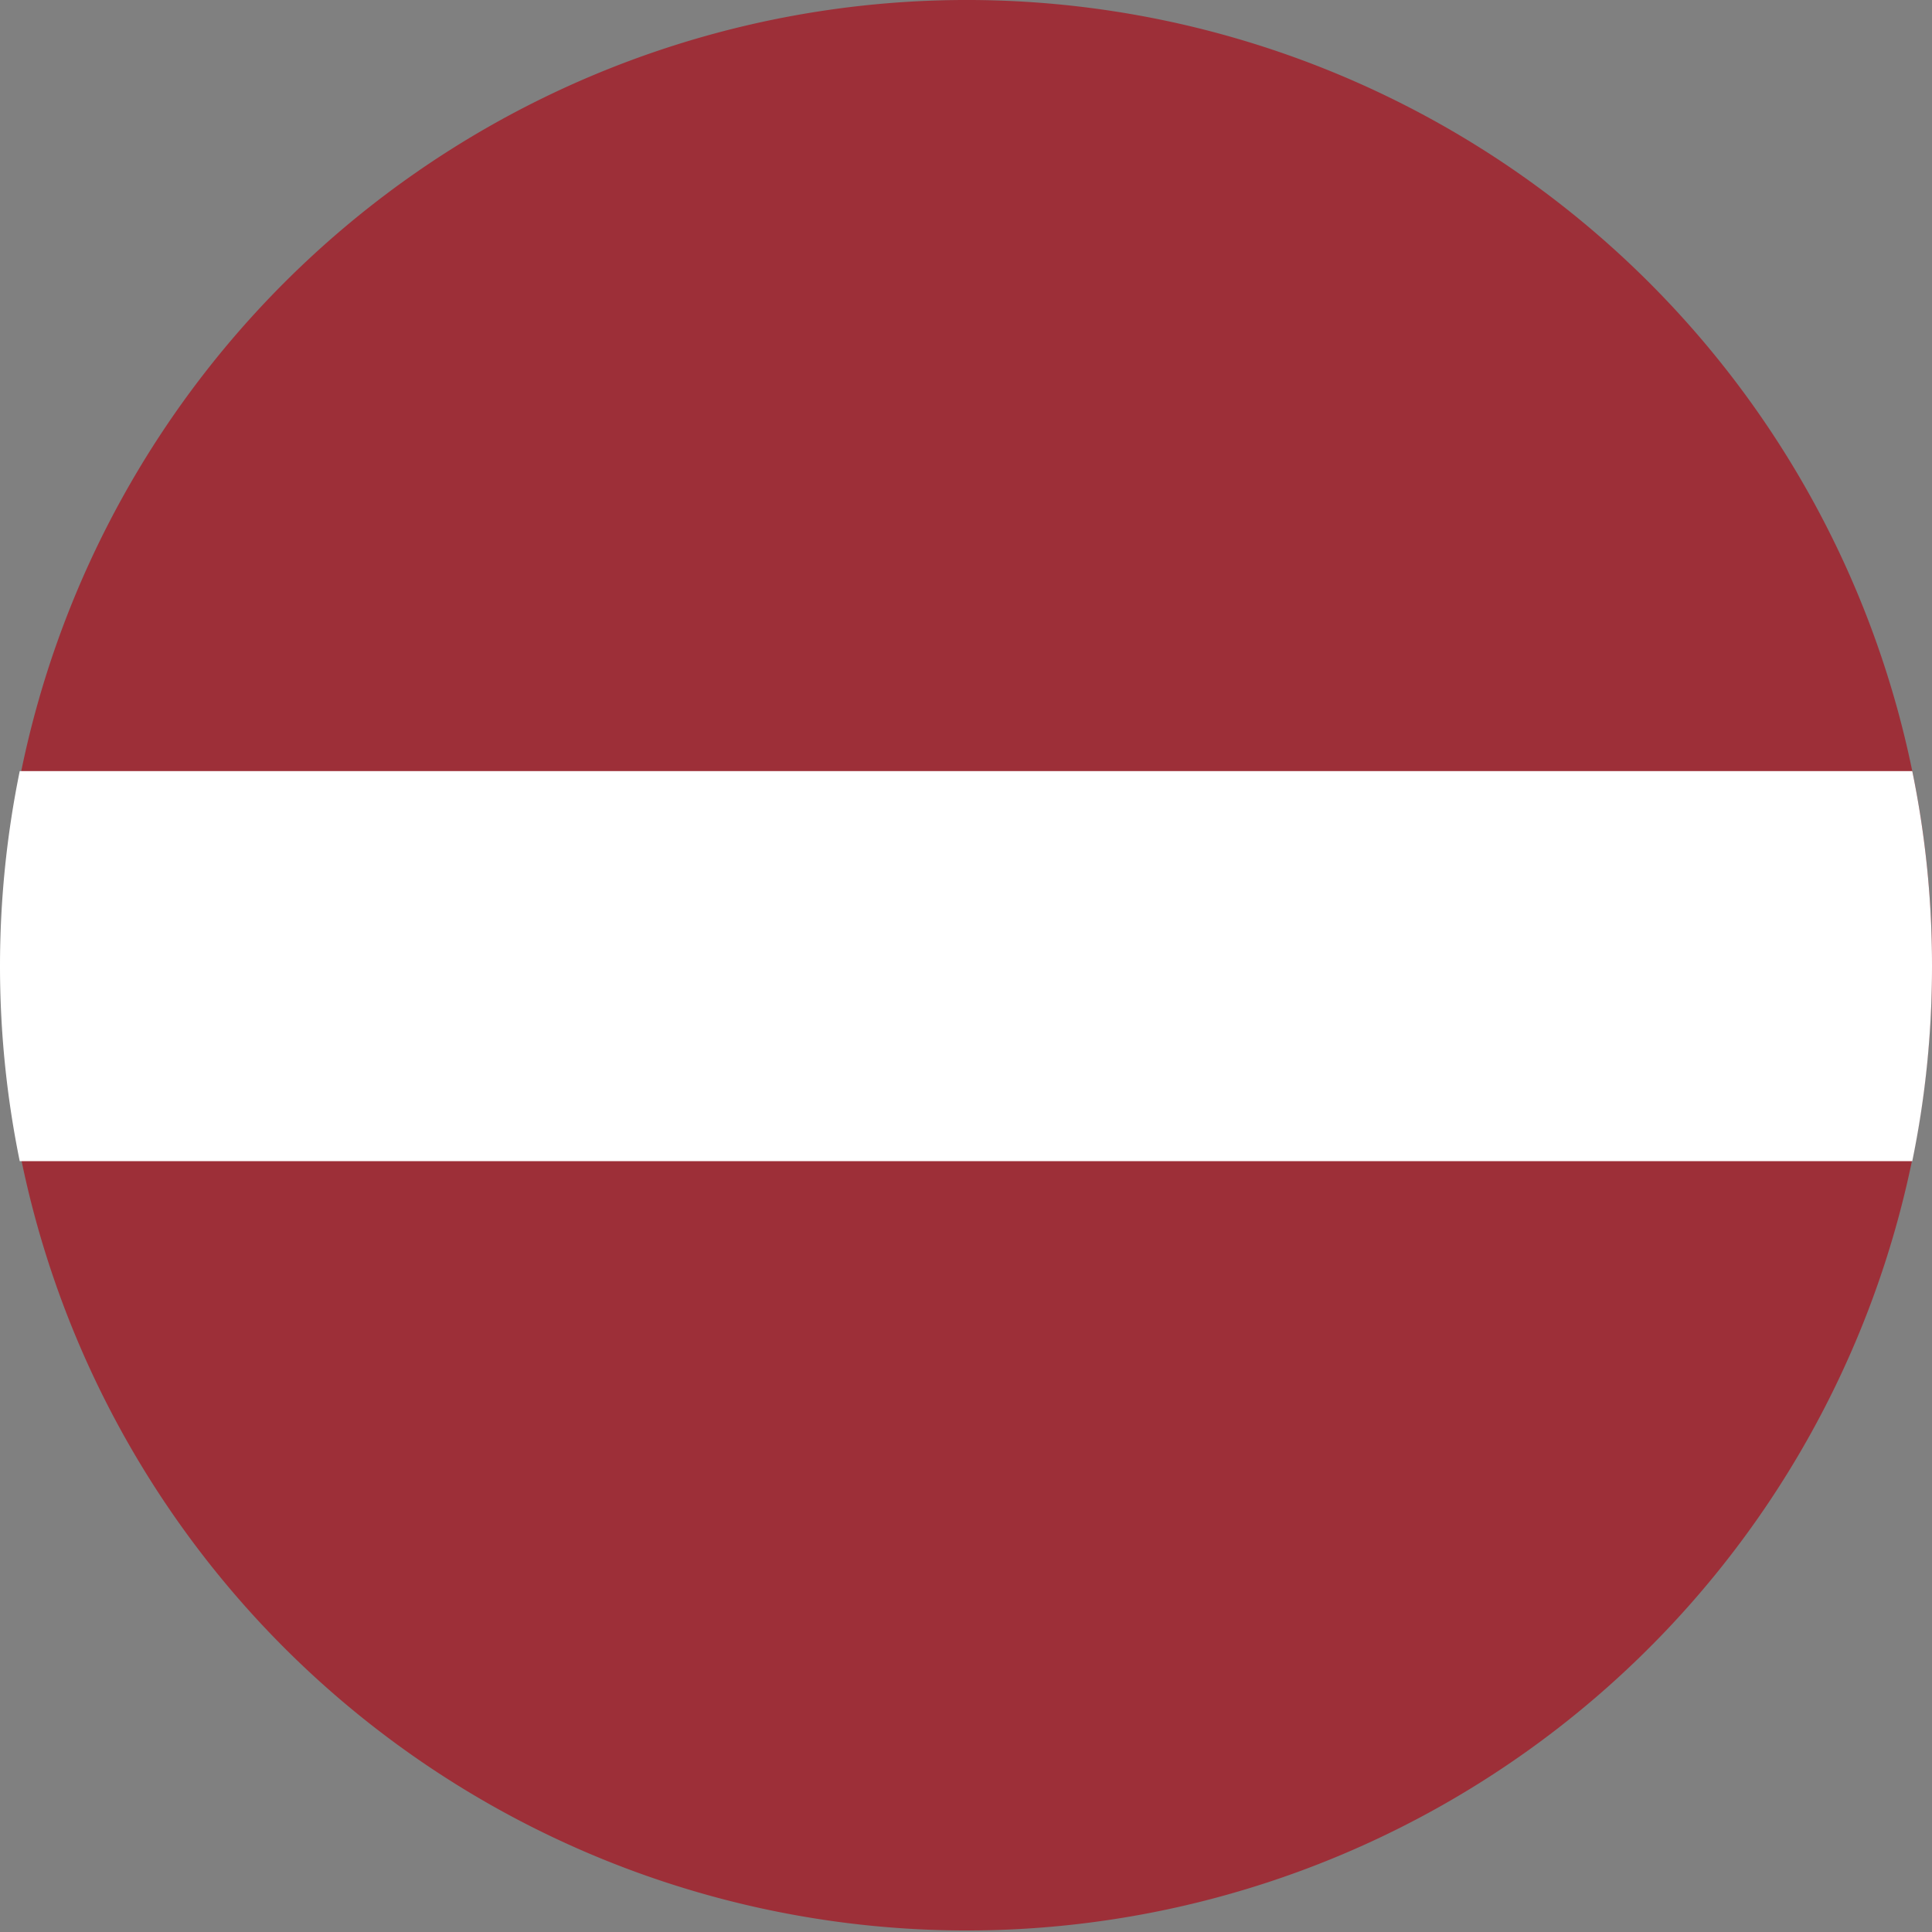 <svg id="Layer_1" data-name="Layer 1" xmlns="http://www.w3.org/2000/svg" width="42.982" height="42.982" viewBox="0 0 42.982 42.982">
  <rect x="0" y="0" width="42.982" height="42.982" fill="#808080" stroke="none"/>
  <defs>
    <style>
      .cls-1 {
        fill: #9d2f38;
      }

      .cls-2 {
        fill: #fff;
      }
    </style>
  </defs>
  <title>flags - </title>
  <g id="_Group_" data-name="&lt;Group&gt;">
    <path id="_Path_" data-name="&lt;Path&gt;" d="M32.741,10.367c6.98,6.98,7.588,17.728,1.355,23.961C27.869,40.56,17.12,39.952,10.14,32.972S2.552,15.244,8.784,9.011C15.017,2.783,25.765,3.391,32.741,10.367Z"/>
    <g id="_Group_2" data-name="&lt;Group&gt;">
      <path id="_Path_2" data-name="&lt;Path&gt;" class="cls-1" d="M42.982,21.491a21.474,21.474,0,1,1-.439-4.337A21.411,21.411,0,0,1,42.982,21.491Z"/>
      <path id="_Path_3" data-name="&lt;Path&gt;" class="cls-2" d="M42.982,21.491a21.411,21.411,0,0,1-.439,4.342H.439a21.665,21.665,0,0,1,0-8.678H42.543A21.399,21.399,0,0,1,42.982,21.491Z"/>
    </g>
  </g>
</svg>
